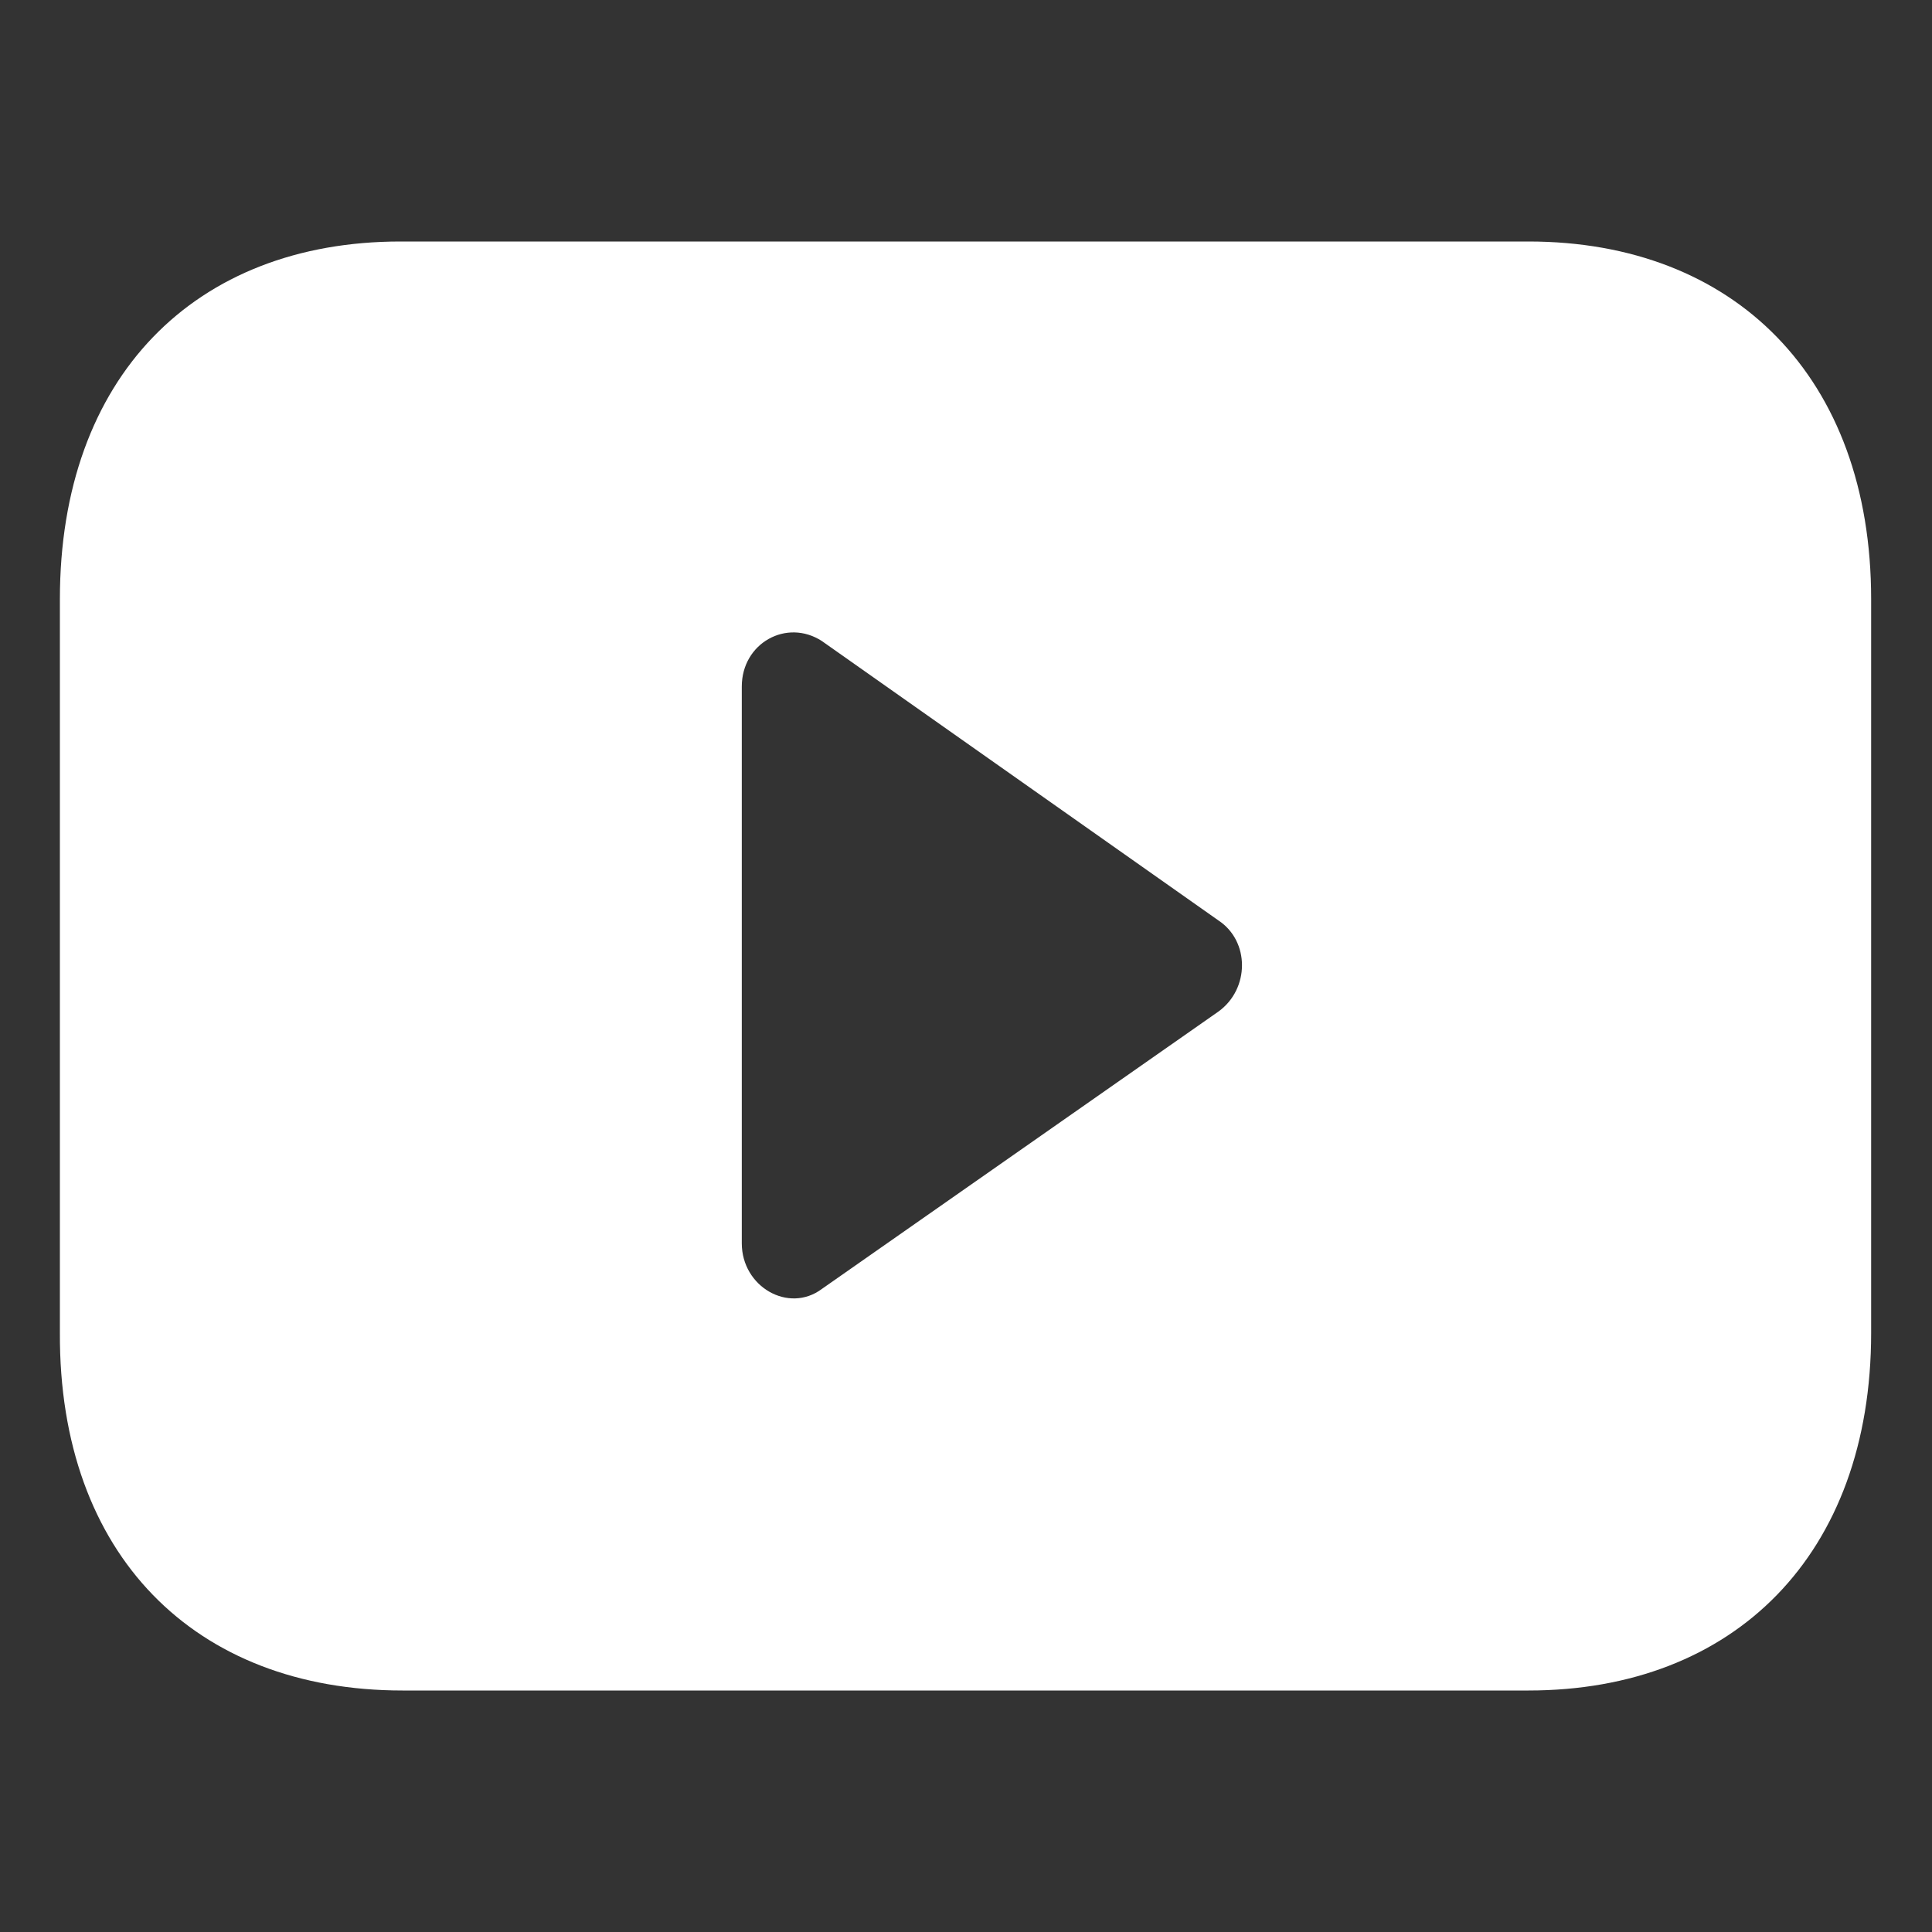 <svg width="20" height="20" viewBox="0 0 20 20" fill="none" xmlns="http://www.w3.org/2000/svg">
<rect x="0" y="0" width="20" height="20" fill="#333333" stroke="none"/>
<path d="M15.823 2.5H4.146C2.015 2.5 0.62 3.906 0.62 6.202V13.798C0.609 16.094 2.015 17.5 4.167 17.5H15.823C17.953 17.5 19.37 16.094 19.37 13.798V6.202C19.37 3.906 17.953 2.5 15.823 2.5ZM12.614 10.471L8.508 13.343C8.164 13.6 7.679 13.321 7.679 12.871V7.107C7.679 6.657 8.144 6.4 8.508 6.636L12.614 9.529C12.938 9.743 12.938 10.236 12.614 10.471Z" fill="white"/>
</svg>
